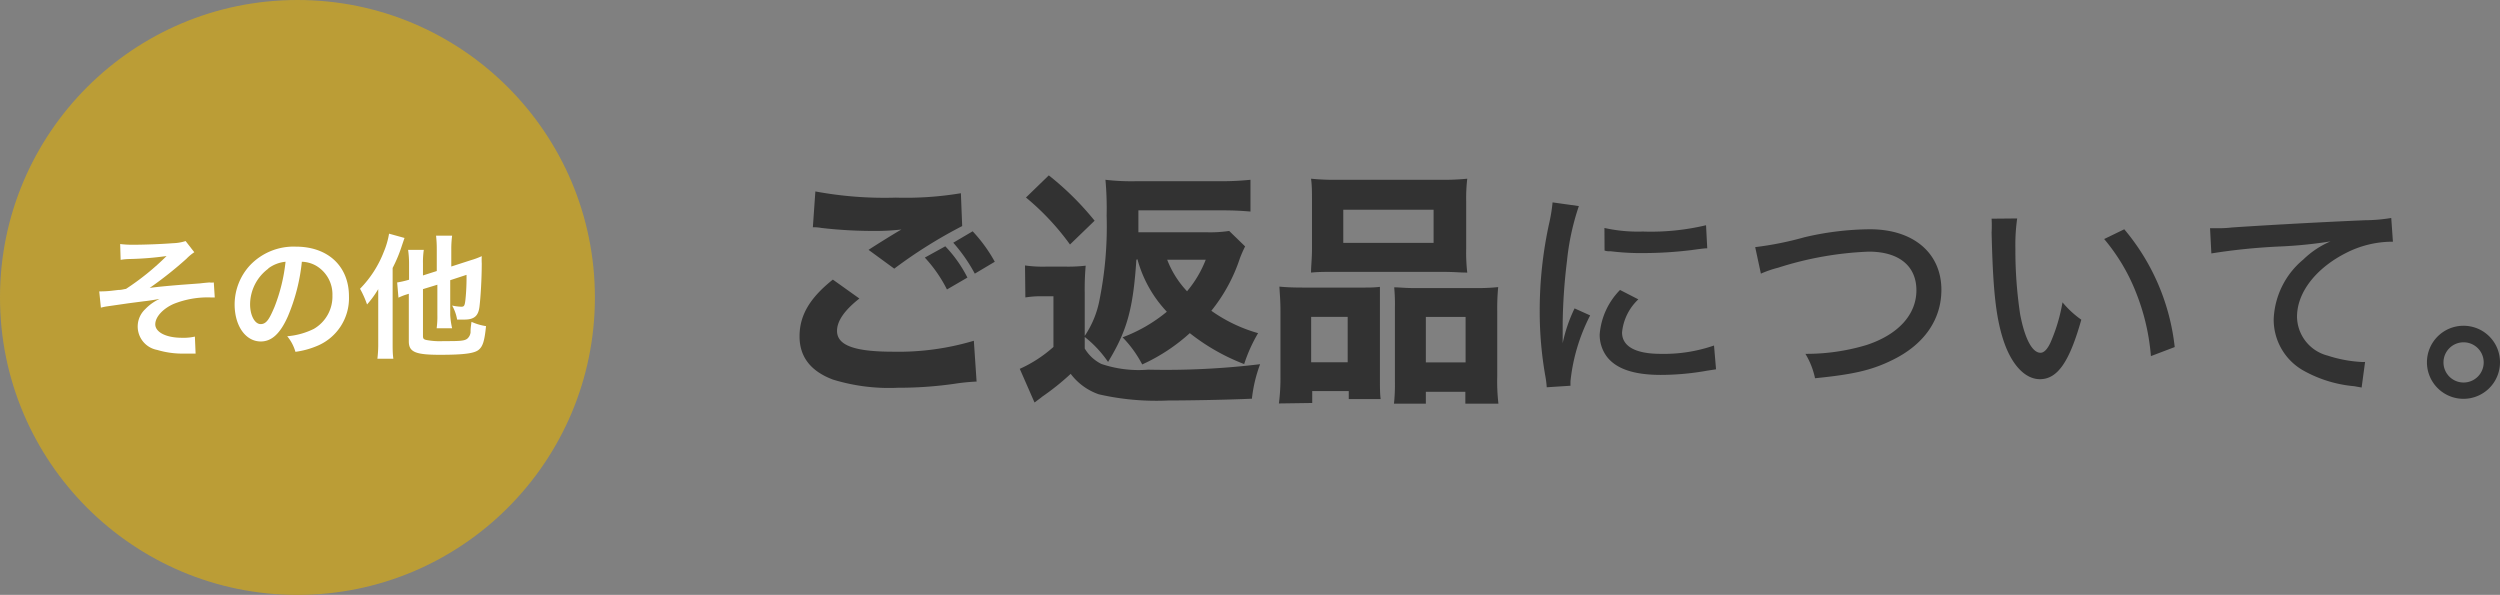 <svg xmlns="http://www.w3.org/2000/svg" viewBox="0 0 210.12 50"><rect x="0" y="0" width="210.12" height="50" fill="#808080" stroke="none"/><defs><style>.cls-1{fill:#323232;}.cls-2{fill:#bb9d36;}.cls-3{fill:#fff;}</style></defs><title>step06</title><g id="レイヤー_2" data-name="レイヤー 2"><g id="レイヤー_1-2" data-name="レイヤー 1"><path class="cls-1" d="M72.23,25.09c-1.27,1-1.88,1.9-1.88,2.72,0,1.21,1.45,1.75,4.71,1.75a22.11,22.11,0,0,0,6.79-.92l.23,3.43a17.16,17.16,0,0,0-1.88.19,33,33,0,0,1-4.73.33A16,16,0,0,1,70,31.9c-1.88-.71-2.8-1.92-2.8-3.63S68,25.09,70,23.5Zm-3.7-9a31.77,31.77,0,0,0,6.76.52,28.16,28.16,0,0,0,5.47-.37L80.87,19a40.08,40.08,0,0,0-5.71,3.58L73,21c.73-.48,2.15-1.36,2.76-1.71a19.42,19.42,0,0,1-2.39.12,38.26,38.26,0,0,1-4.32-.25,3.78,3.78,0,0,0-.73-.06ZM79.45,20.7a10.93,10.93,0,0,1,1.86,2.63l-1.72,1a11.49,11.49,0,0,0-1.86-2.68Zm2.3-1.26A12.68,12.68,0,0,1,83.61,22l-1.68,1a13.65,13.65,0,0,0-1.81-2.6Z"/><path class="cls-1" d="M86.15,22.31a10.38,10.38,0,0,0,1.72.1h1.79a12.68,12.68,0,0,0,1.59-.08,22.43,22.43,0,0,0-.08,2.32v4.64a3.35,3.35,0,0,0,1.4,1.3,9.81,9.81,0,0,0,3.93.48,66.21,66.21,0,0,0,9.41-.46,12,12,0,0,0-.69,2.9c-1.93.09-5.27.15-7,.15a21.67,21.67,0,0,1-5.87-.52,5,5,0,0,1-2.36-1.72,21,21,0,0,1-2.41,1.93c-.06.06-.27.21-.63.48L85.71,31a11,11,0,0,0,2.83-1.84V24.9h-1a8,8,0,0,0-1.36.1Zm2-7.57A24.33,24.33,0,0,1,92,18.55l-2.07,2a21.25,21.25,0,0,0-3.7-3.95Zm7.36,7.09c-.27,4.16-.8,6-2.38,8.59a9.44,9.44,0,0,0-2-2.13,8.1,8.1,0,0,0,1.3-3.18,31.14,31.14,0,0,0,.58-7,26.42,26.42,0,0,0-.1-3,18.7,18.7,0,0,0,2.59.12h7.09a23.2,23.2,0,0,0,2.51-.12v2.67c-.72-.06-1.41-.1-2.37-.1H95.68v.67c0,.33,0,.46,0,1.17h5.69a10.68,10.68,0,0,0,1.94-.11l1.34,1.3a10.71,10.71,0,0,0-.44,1,13.94,13.94,0,0,1-2.4,4.41A12.8,12.8,0,0,0,105.74,28a12.89,12.89,0,0,0-1.17,2.6A17.46,17.46,0,0,1,100,28a15.4,15.4,0,0,1-4,2.63,9.6,9.6,0,0,0-1.65-2.28,12.88,12.88,0,0,0,3.72-2.15,10.35,10.35,0,0,1-2.47-4.41Zm2.59,0a8.05,8.05,0,0,0,1.67,2.65,9.43,9.43,0,0,0,1.57-2.65Z"/><path class="cls-1" d="M107.49,33.91a17.12,17.12,0,0,0,.13-2.32v-5.5c0-.73-.05-1.34-.09-2,.65.06,1.22.08,2.07.08h4.87c.59,0,1,0,1.51-.06,0,.42,0,.73,0,1.75v5.88c0,.79,0,1.32.06,1.8h-2.68v-.67h-3.07v1Zm2.78-17c0-.76,0-1.32-.08-1.89a20,20,0,0,0,2.38.09h8.34a20.5,20.5,0,0,0,2.41-.09,14.27,14.27,0,0,0-.09,1.89v4a14.77,14.77,0,0,0,.09,2c-.69,0-1-.06-2.16-.06h-8.84c-1.11,0-1.48,0-2.13.06,0-.54.08-1.17.08-2Zm3,9.72h-3.07v3.82h3.07Zm-.37-9v2.78h7.59V17.63ZM124,24.21a16,16,0,0,0,1.92-.08,18.78,18.78,0,0,0-.08,2v5.5a16.32,16.32,0,0,0,.1,2.3h-2.78v-1h-3.32v1h-2.68a15,15,0,0,0,.08-1.8V25.82a15.28,15.28,0,0,0-.06-1.67c.46,0,.9.06,1.53.06Zm-4.16,6.25h3.34V26.64h-3.34Z"/><path class="cls-1" d="M132.7,17.32a20.7,20.7,0,0,0-1,4.63,47.69,47.69,0,0,0-.36,5.19v1.71h0a12.49,12.49,0,0,1,1-2.93l1.31.59A15.58,15.58,0,0,0,132,32a3.84,3.84,0,0,0,0,.42l-2,.13a7.84,7.84,0,0,0-.1-.84,31,31,0,0,1-.49-5.6,34.11,34.11,0,0,1,.81-7.41,13.39,13.39,0,0,0,.27-1.69Zm5,7.84a4.38,4.38,0,0,0-1.37,2.78c0,1.17,1.12,1.8,3.26,1.8a12.86,12.86,0,0,0,4.47-.7l.17,2-.72.11a22.14,22.14,0,0,1-3.92.36c-2.27,0-3.76-.51-4.55-1.55a3.08,3.08,0,0,1-.59-1.86,6,6,0,0,1,1.71-3.73Zm-2.85-6a12.89,12.89,0,0,0,3.23.3,20,20,0,0,0,5.31-.53l.1,1.94c-.13,0-.25,0-1.33.15a33.38,33.38,0,0,1-4,.25,20.73,20.73,0,0,1-2.77-.15c-.27,0-.32,0-.53-.06Z"/><path class="cls-1" d="M147.52,20.77a27.19,27.19,0,0,0,4.14-.83,24.62,24.62,0,0,1,5.51-.67c3.65,0,6,2,6,5.09,0,2.51-1.46,4.6-4.1,5.89-1.73.86-3.29,1.22-6.52,1.54a6.49,6.49,0,0,0-.81-2.05,17.53,17.53,0,0,0,5.13-.74c2.66-.87,4.2-2.55,4.2-4.6s-1.47-3.25-4-3.25a28.39,28.39,0,0,0-7.62,1.35A8.87,8.87,0,0,0,148,23Z"/><path class="cls-1" d="M169.54,18.36a15.61,15.61,0,0,0-.15,2.53,35.94,35.94,0,0,0,.4,5.53c.38,2,1,3.23,1.71,3.23.3,0,.59-.31.85-.88a14.6,14.6,0,0,0,1-3.36,8,8,0,0,0,1.58,1.46c-1,3.55-2,5-3.48,5-1.25,0-2.39-1.22-3.06-3.25s-.89-4.46-1-9.08a10.75,10.75,0,0,0,0-1.16Zm9,.91a18.45,18.45,0,0,1,4.24,9.9l-2,.76a18.36,18.36,0,0,0-1.25-5.34,16,16,0,0,0-2.68-4.5Z"/><path class="cls-1" d="M185.75,19.18l.66,0a8.55,8.55,0,0,0,1.16-.06c2.22-.15,6.75-.42,11.21-.61a13.76,13.76,0,0,0,2.2-.19l.14,2h-.33a8.57,8.57,0,0,0-3.55.91c-2.58,1.29-4.18,3.34-4.18,5.39a3.42,3.42,0,0,0,2.58,3.27,11,11,0,0,0,2.8.53,2.45,2.45,0,0,0,.34,0l-.29,2.15-.62-.11a10.64,10.64,0,0,1-4.3-1.33,4.91,4.91,0,0,1-2.47-4.32,6.86,6.86,0,0,1,2.49-5,7.51,7.51,0,0,1,2.28-1.52,37.5,37.5,0,0,1-4.1.42,51.14,51.14,0,0,0-5.91.59Z"/><path class="cls-1" d="M210.12,30.44a3.07,3.07,0,1,1-3.07-3.06A3.06,3.06,0,0,1,210.12,30.44Zm-4.75,0a1.69,1.69,0,1,0,1.68-1.67A1.69,1.69,0,0,0,205.37,30.44Z"/><circle class="cls-2" cx="25" cy="25" r="25"/><path class="cls-3" d="M10.1,20.51a8.23,8.23,0,0,0,1.1.06c1,0,2.46-.06,3.34-.13a3.74,3.74,0,0,0,1.06-.18l.73.94a3.88,3.88,0,0,0-.66.55,32,32,0,0,1-3.09,2.45c.56-.08,1.37-.16,2.73-.27l1.49-.11c.4-.05.7-.07.8-.08a1.44,1.44,0,0,0,.37,0L18.05,25h-.34a7.67,7.67,0,0,0-3.13.55c-.91.41-1.53,1.1-1.53,1.71s.81,1.13,2.26,1.13a4.28,4.28,0,0,0,1.07-.1l.06,1.43H15.3a7.43,7.43,0,0,1-2.09-.31,2,2,0,0,1-1-3.43,4,4,0,0,1,1.21-.86c-.49.09-.85.15-1.39.21l-1.23.16L9,25.75a4,4,0,0,0-.52.11l-.14-1.37h.18a8.51,8.51,0,0,0,1-.07l.43-.05c.27,0,.38-.05.64-.09A21.49,21.49,0,0,0,14,21.52a26,26,0,0,1-3.14.25,5,5,0,0,0-.72.07Z"/><path class="cls-3" d="M24.2,26.58c-.64,1.45-1.36,2.12-2.28,2.12-1.28,0-2.2-1.31-2.2-3.12A4.86,4.86,0,0,1,21,22.31a5.05,5.05,0,0,1,3.87-1.58c2.7,0,4.46,1.65,4.46,4.18a4.34,4.34,0,0,1-2.74,4.19,7,7,0,0,1-1.76.47,3.58,3.58,0,0,0-.69-1.31,6.13,6.13,0,0,0,2.24-.62,3.14,3.14,0,0,0,1.56-2.81,2.79,2.79,0,0,0-1.38-2.5A2.55,2.55,0,0,0,25.37,22,15.86,15.86,0,0,1,24.2,26.58Zm-1.65-4a3.76,3.76,0,0,0-1.53,3c0,.92.39,1.66.89,1.66s.75-.48,1.16-1.44A14.57,14.57,0,0,0,24,22,2.87,2.87,0,0,0,22.55,22.56Z"/><path class="cls-3" d="M31.79,25.54c0-.27,0-.27,0-1.24a8.27,8.27,0,0,1-.94,1.29,8.08,8.08,0,0,0-.59-1.32,9.14,9.14,0,0,0,2-3.11,6.83,6.83,0,0,0,.44-1.52L34,20c-.09.25-.11.32-.22.64A12,12,0,0,1,33,22.52v6.27c0,.52,0,.93.06,1.36H31.72a10.49,10.49,0,0,0,.07-1.38Zm3.76-1.24v3.94c0,.22.06.29.31.34a6.11,6.11,0,0,0,1.42.09c1.27,0,1.75,0,2-.21a.82.82,0,0,0,.27-.52c0-.21,0-.35.08-.89a4.64,4.64,0,0,0,1.22.36c-.13,1.29-.28,1.72-.63,2s-1.18.41-3.23.41-2.63-.22-2.63-1.13v-4l-.22.07a4.57,4.57,0,0,0-.65.26l-.11-1.28a7.79,7.79,0,0,0,1-.23V22.18A8.09,8.09,0,0,0,34.3,21h1.32a7,7,0,0,0-.07,1.15v1l1.16-.37V20.94a9.77,9.77,0,0,0-.06-1.13H38a8.43,8.43,0,0,0-.07,1.09v1.5l1.64-.53a6.49,6.49,0,0,0,.92-.34,5.82,5.82,0,0,0,0,.61c0,1.35-.1,2.9-.19,3.63s-.39,1.09-1.26,1.09c-.21,0-.33,0-.62,0A3.59,3.59,0,0,0,38,25.68a4.29,4.29,0,0,0,.76.1c.25,0,.3-.07.36-.6a17.62,17.62,0,0,0,.09-2.08l-1.37.45v2.92A6.47,6.47,0,0,0,38,27.59h-1.3a7.44,7.44,0,0,0,.06-1.15V23.93Z"/></g></g></svg>